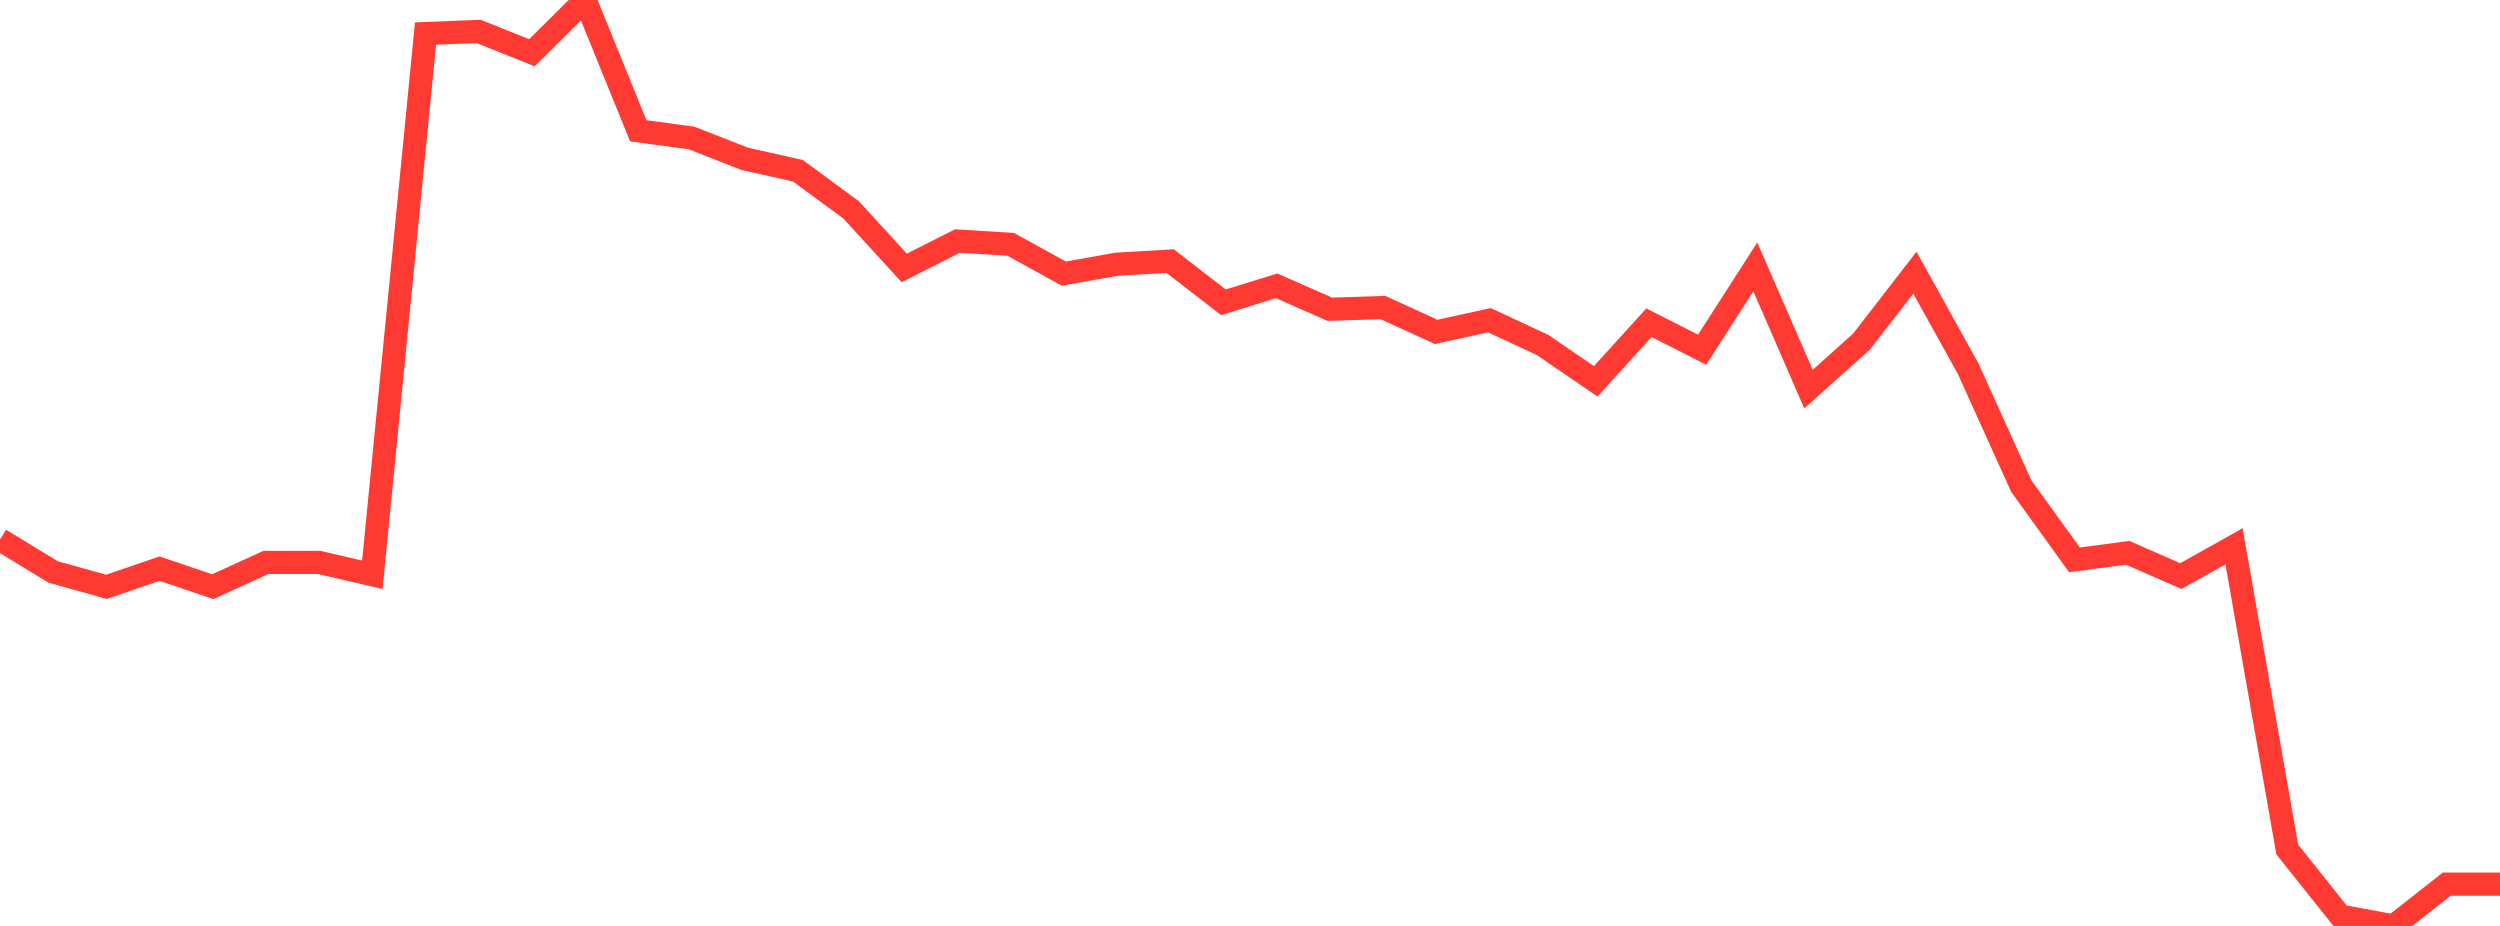 <?xml version="1.0" standalone="no"?>
<!DOCTYPE svg PUBLIC "-//W3C//DTD SVG 1.1//EN" "http://www.w3.org/Graphics/SVG/1.1/DTD/svg11.dtd">

<svg width="135" height="50" viewBox="0 0 135 50" preserveAspectRatio="none" 
  xmlns="http://www.w3.org/2000/svg"
  xmlns:xlink="http://www.w3.org/1999/xlink">


<polyline points="0.0, 29.137 2.872, 30.887 5.745, 31.689 8.617, 30.707 11.489, 31.681 14.362, 30.371 17.234, 30.37 20.106, 31.038 22.979, 1.812 25.851, 1.697 28.723, 2.849 31.596, 0.0 34.468, 7.064 37.34, 7.45 40.213, 8.576 43.085, 9.22 45.957, 11.331 48.83, 14.467 51.702, 13.016 54.574, 13.192 57.447, 14.775 60.319, 14.265 63.191, 14.099 66.064, 16.325 68.936, 15.434 71.809, 16.7 74.681, 16.608 77.553, 17.922 80.426, 17.291 83.298, 18.629 86.17, 20.592 89.043, 17.428 91.915, 18.884 94.787, 14.413 97.66, 21.014 100.532, 18.436 103.404, 14.725 106.277, 19.903 109.149, 26.249 112.021, 30.232 114.894, 29.853 117.766, 31.109 120.638, 29.501 123.511, 45.871 126.383, 49.472 129.255, 50.0 132.128, 47.743 135.0, 47.743" fill="none" stroke="#ff3a33" stroke-width="1.25"/>

</svg>